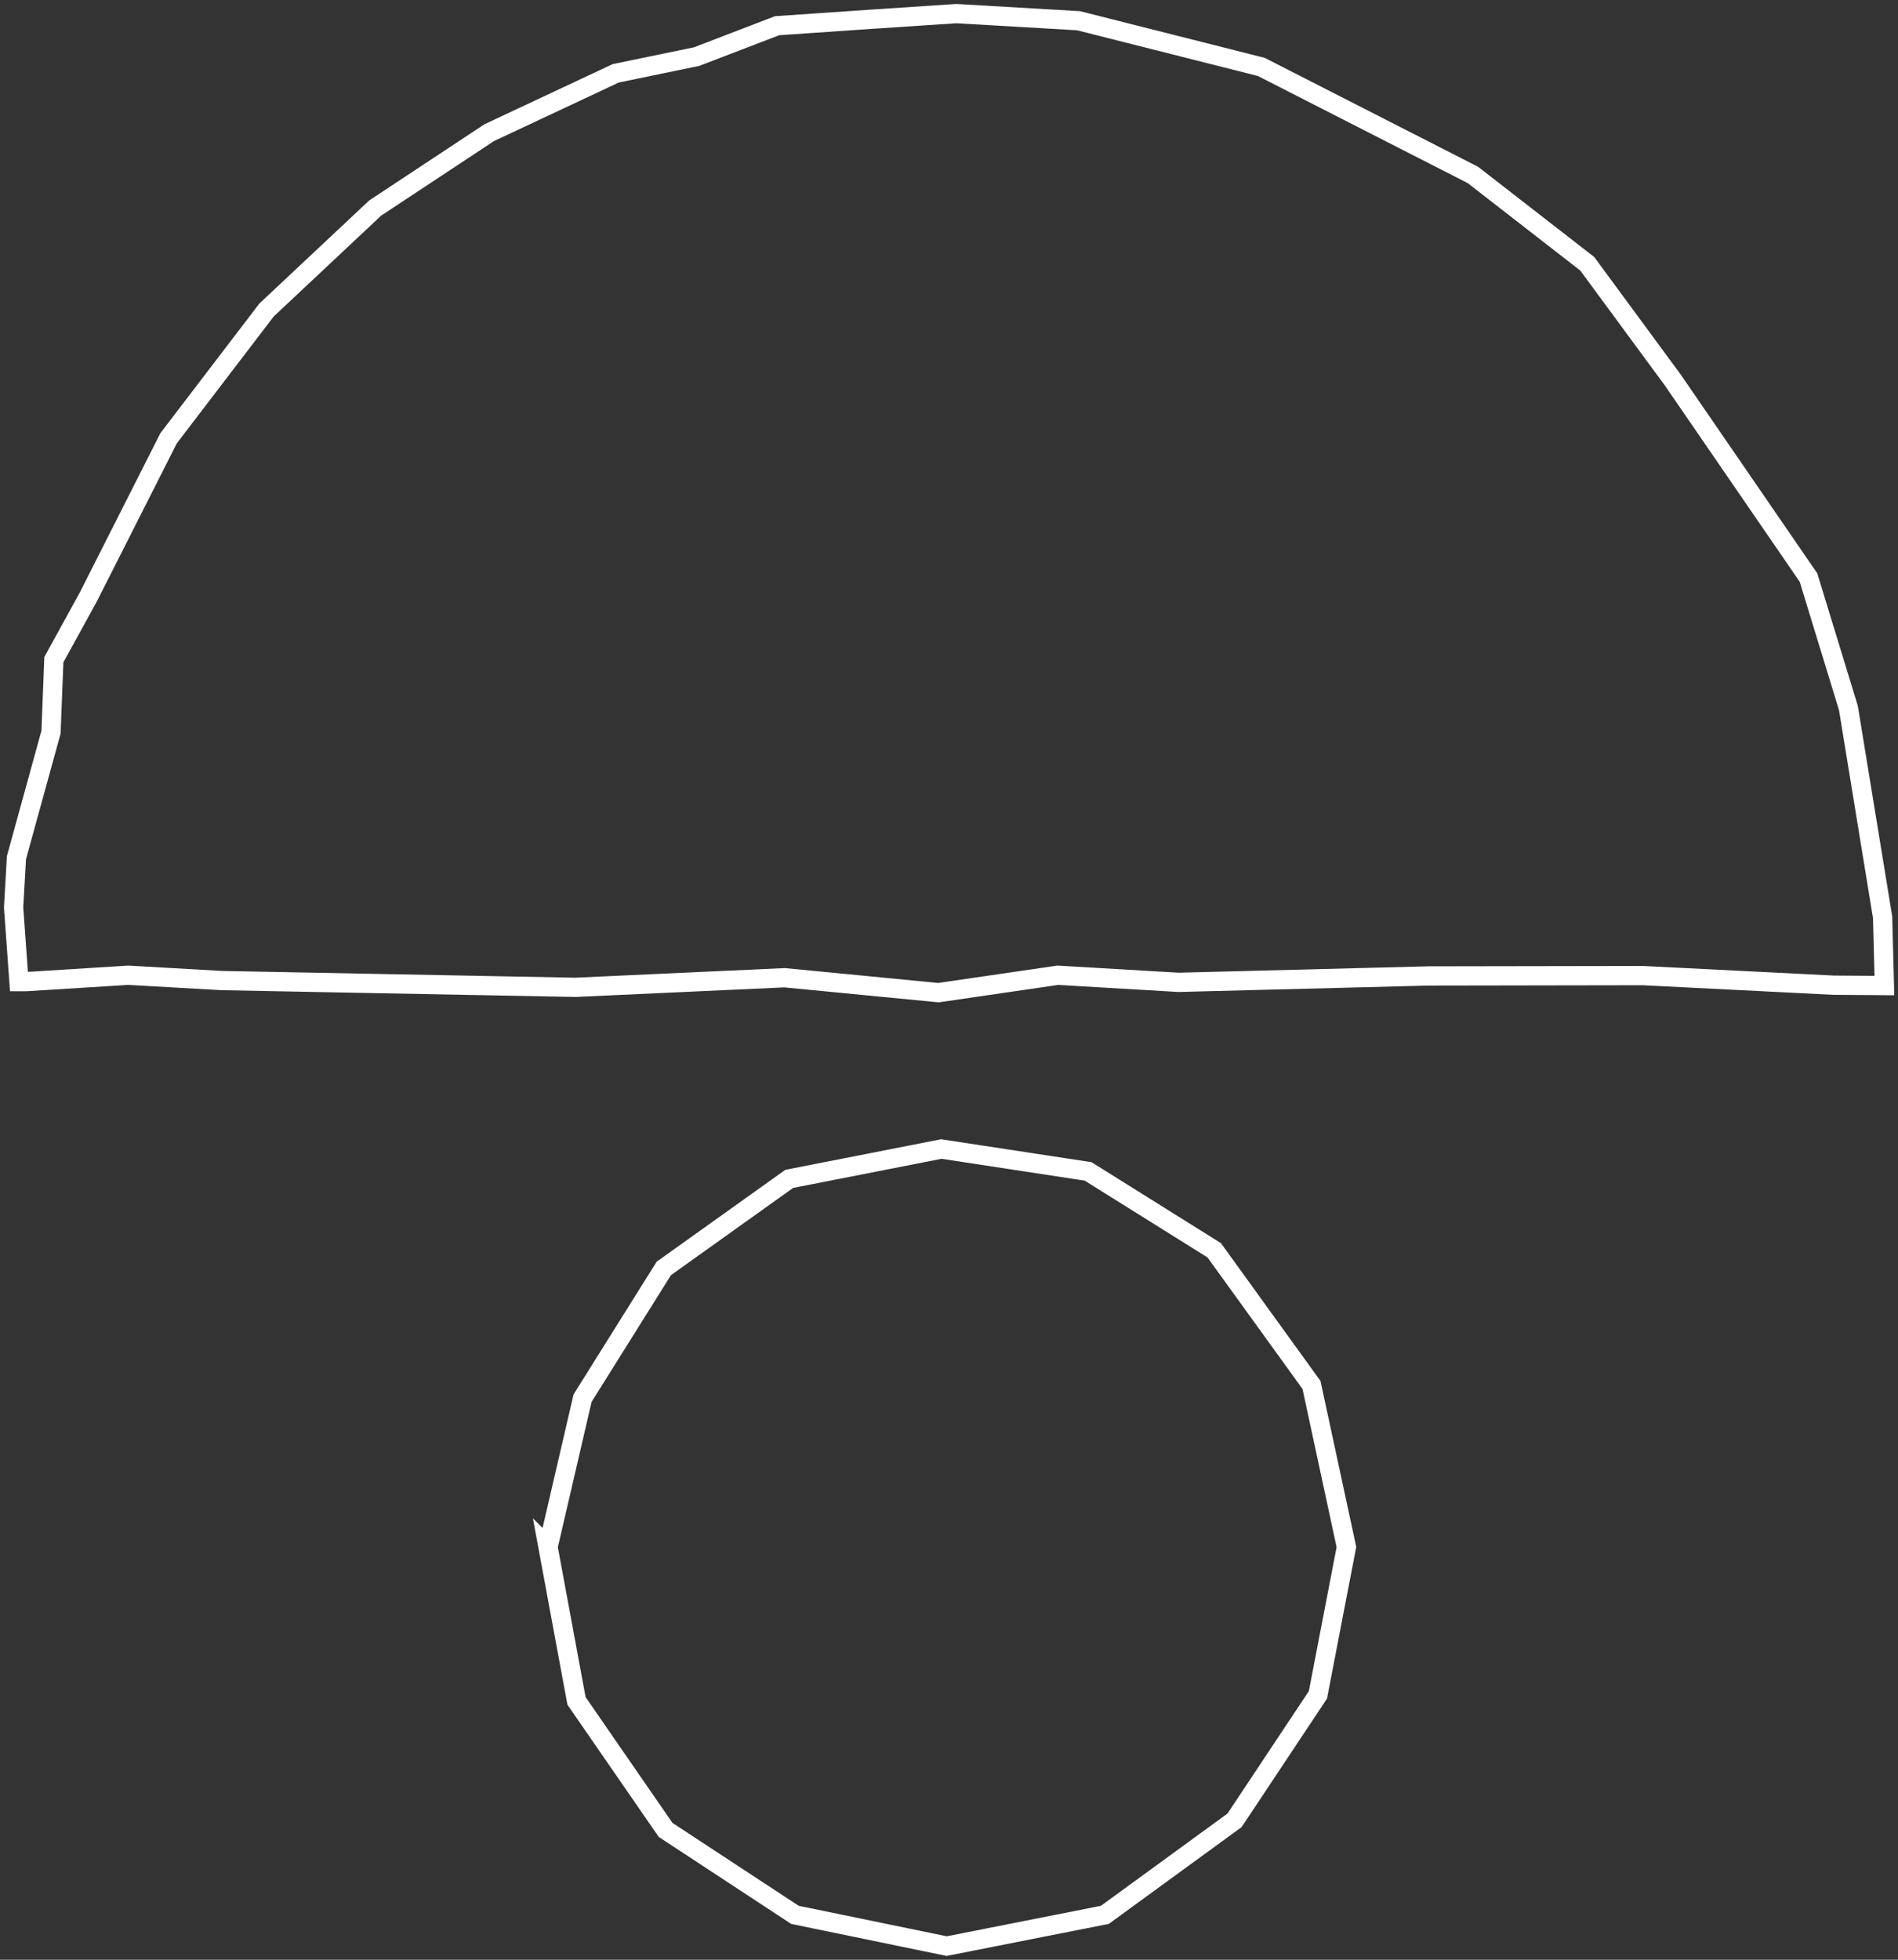 <svg width="279" height="288" fill="none" xmlns="http://www.w3.org/2000/svg"><rect width="100%" height="100%" fill="#333333" stroke="none"/><path d="m80.557 227.351 5.08-21.882 11.94-19.062 18.435-13.161 22.362-4.387 21.577 3.29 18.539 11.594 14.298 19.794 5.132 23.814-4.19 21.726-12.255 18.435-19.063 13.892L139.16 286l-22.31-4.596-19.01-12.482-13.094-18.957-4.19-22.614zM2.786 144.261 2 133.346l.419-7.311 5.08-18.436.419-10.654 5.08-9.244L24.78 64.41l14.402-18.853 15.974-14.989 16.758-11.072 18.592-8.721 11.888-2.455 11.836-4.543 14.507-.993L140.574 2l17.963 1.045 26.866 6.789 31.108 15.876 16.812 13.056 12.569 17.078 19.953 29.037 5.865 19.167 5.028 30.76.262 10.028-7.489-.053-28.019-1.41-31.579.053-36.66.94-17.754-1.045-17.544 2.559-22.624-2.193-30.742 1.41-30.218-.575-21.786-.418-13.722-.783-15.03.94H2.786z" stroke="#fff" stroke-width="2.83" stroke-miterlimit="10"/></svg>